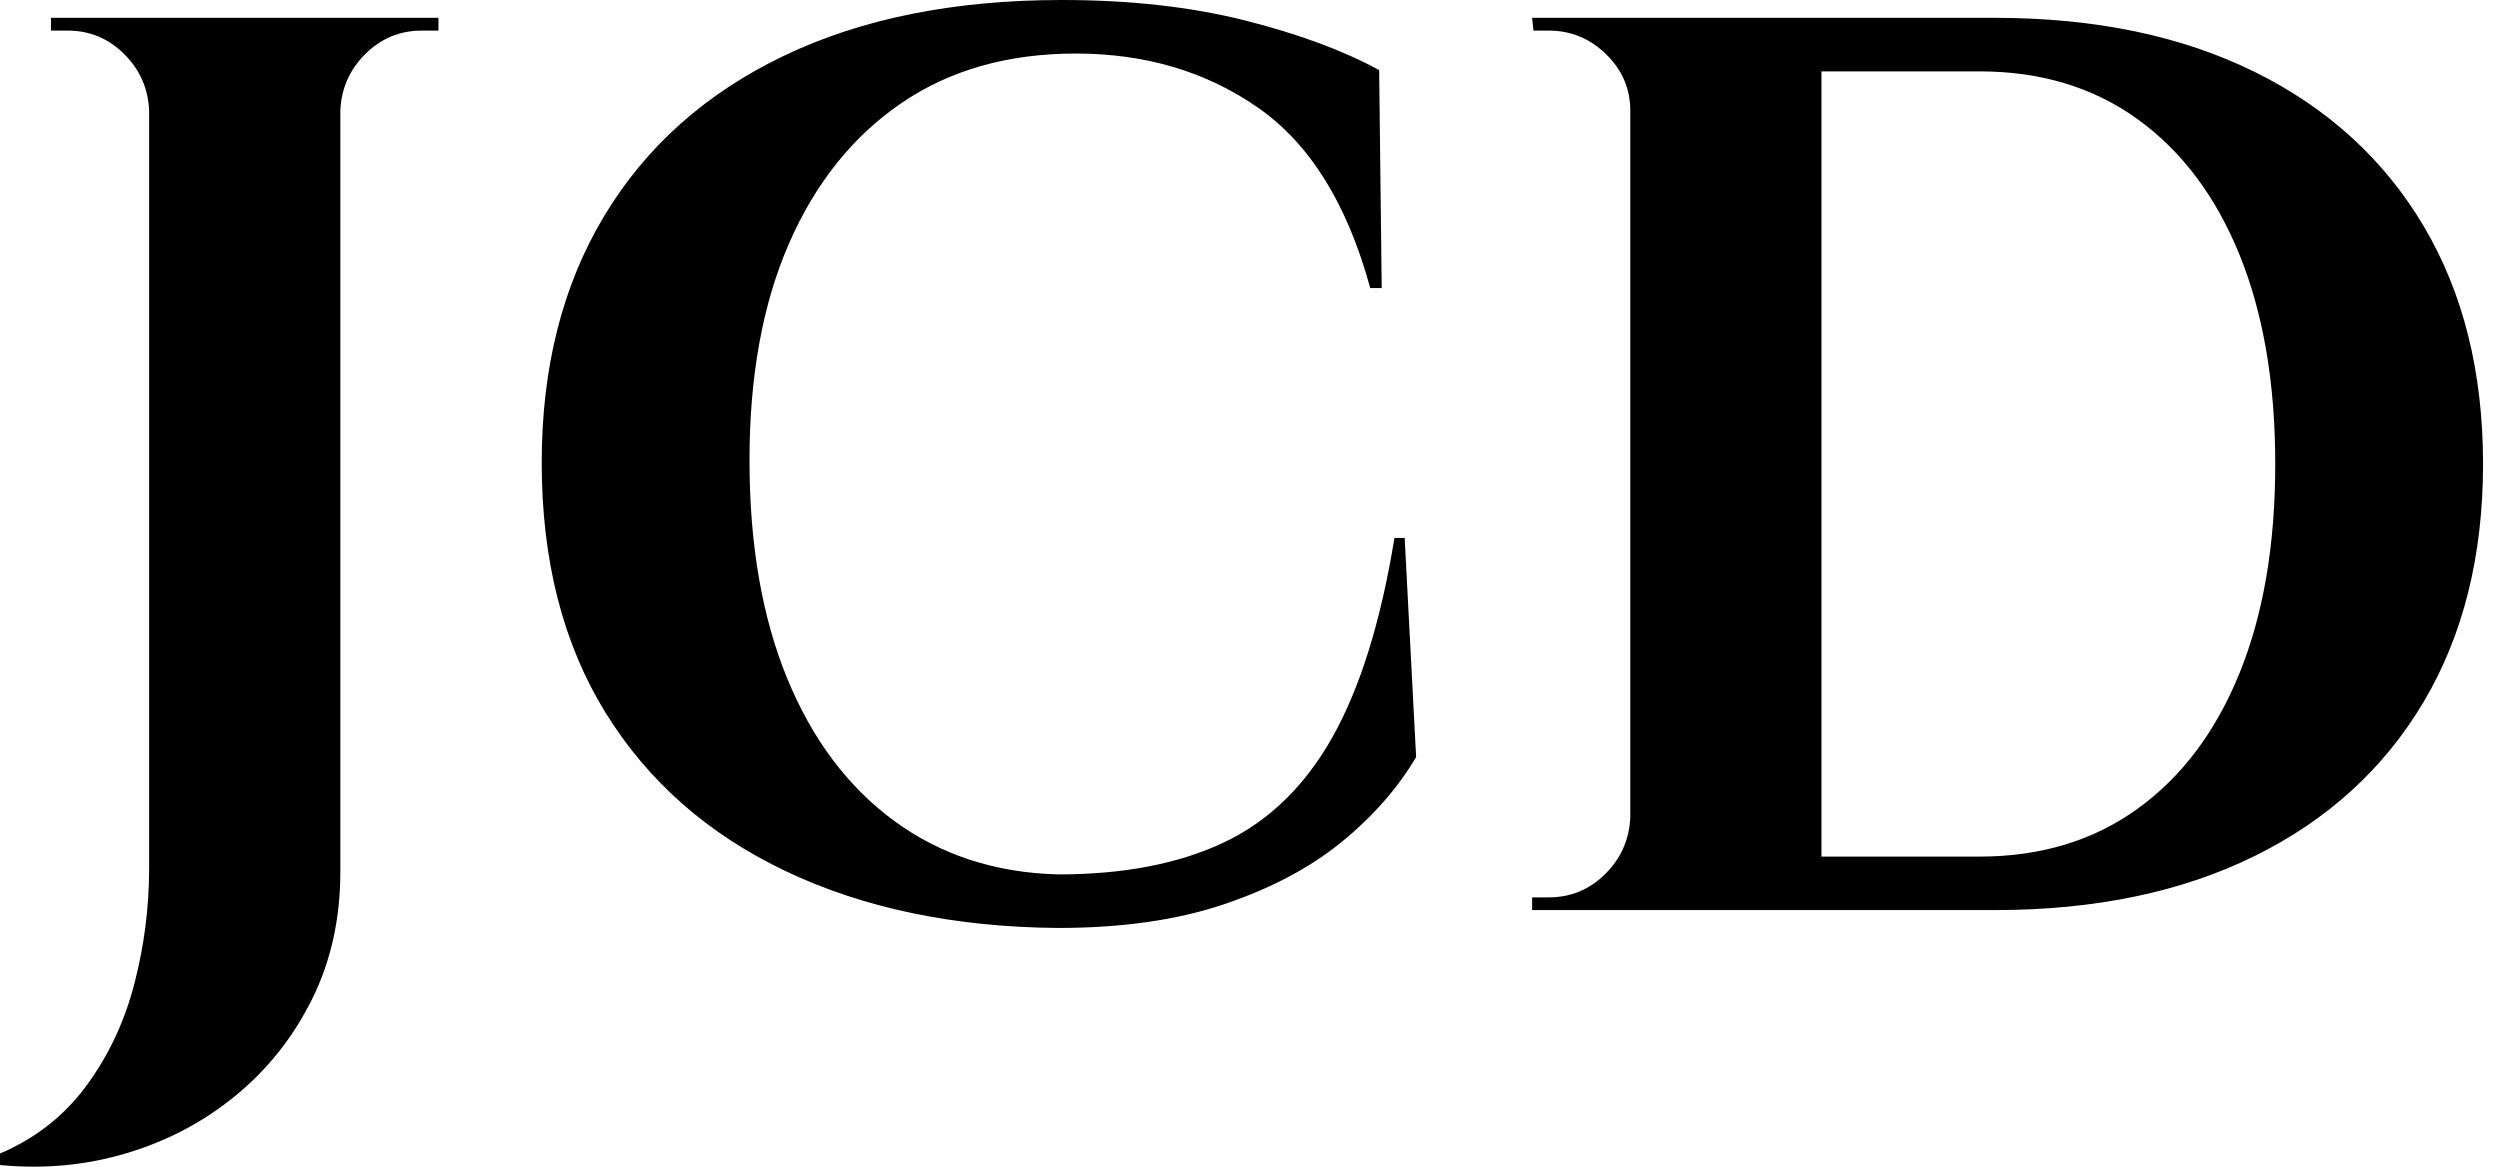 <svg baseProfile="full" height="28" version="1.1" viewBox="0 0 60 28" width="60" xmlns="http://www.w3.org/2000/svg" xmlns:ev="http://www.w3.org/2001/xml-events" xmlns:xlink="http://www.w3.org/1999/xlink"><defs /><g><path d="M8.321 0.428V20.925Q8.321 22.607 7.648 23.969Q6.975 25.33 5.828 26.278Q4.681 27.227 3.212 27.67Q1.744 28.114 0.153 27.961V27.685Q1.438 27.135 2.233 26.049Q3.029 24.963 3.38 23.601Q3.732 22.24 3.732 20.833V0.428ZM3.824 2.661H3.732Q3.702 1.866 3.136 1.3Q2.57 0.734 1.774 0.734Q1.774 0.734 1.575 0.734Q1.377 0.734 1.377 0.734V0.428H3.824ZM8.229 2.661V0.428H10.676V0.734Q10.676 0.734 10.478 0.734Q10.279 0.734 10.279 0.734Q9.483 0.734 8.917 1.3Q8.352 1.866 8.321 2.661Z M33.865 12.91 34.14 18.171Q33.467 19.303 32.335 20.221Q31.203 21.139 29.521 21.705Q27.838 22.271 25.544 22.271Q21.812 22.24 19.013 20.909Q16.214 19.579 14.684 17.101Q13.154 14.623 13.154 11.105Q13.154 7.679 14.653 5.185Q16.152 2.692 18.952 1.346Q21.751 0.0 25.636 0.0Q28.083 0.0 30.026 0.489Q31.968 0.979 33.253 1.683L33.314 6.914H33.039Q32.213 3.885 30.347 2.585Q28.481 1.285 25.972 1.285Q23.525 1.285 21.781 2.478Q20.038 3.671 19.089 5.843Q18.141 8.015 18.141 11.044Q18.141 14.072 19.043 16.275Q19.946 18.477 21.613 19.701Q23.28 20.925 25.544 20.986Q27.9 20.986 29.521 20.221Q31.142 19.456 32.137 17.682Q33.131 15.908 33.62 12.91Z M48.029 0.428Q51.639 0.428 54.27 1.728Q56.9 3.029 58.323 5.43Q59.746 7.831 59.746 11.135Q59.746 14.439 58.323 16.841Q56.9 19.242 54.27 20.542Q51.639 21.842 48.029 21.842H40.748L40.718 20.558Q41.605 20.558 42.568 20.558Q43.532 20.558 44.434 20.558Q45.337 20.558 46.071 20.558Q46.805 20.558 47.234 20.558Q47.662 20.558 47.662 20.558Q49.864 20.558 51.455 19.41Q53.046 18.263 53.903 16.152Q54.759 14.042 54.759 11.135Q54.759 8.229 53.903 6.118Q53.046 4.008 51.455 2.86Q49.864 1.713 47.662 1.713Q47.662 1.713 47.218 1.713Q46.775 1.713 46.01 1.713Q45.245 1.713 44.297 1.713Q43.348 1.713 42.339 1.713Q41.329 1.713 40.412 1.713V0.428ZM43.868 0.428V21.842H39.28V0.428ZM39.371 19.609V21.842H36.924V21.537Q36.924 21.537 37.123 21.537Q37.322 21.537 37.322 21.537Q38.117 21.537 38.683 20.971Q39.249 20.405 39.28 19.609ZM39.371 2.661H39.28Q39.28 1.866 38.698 1.3Q38.117 0.734 37.322 0.734Q37.322 0.734 37.138 0.734Q36.955 0.734 36.955 0.734L36.924 0.428H39.371Z " fill="rgb(0,0,0)" transform="translate(-0.153, 0)" /></g></svg>